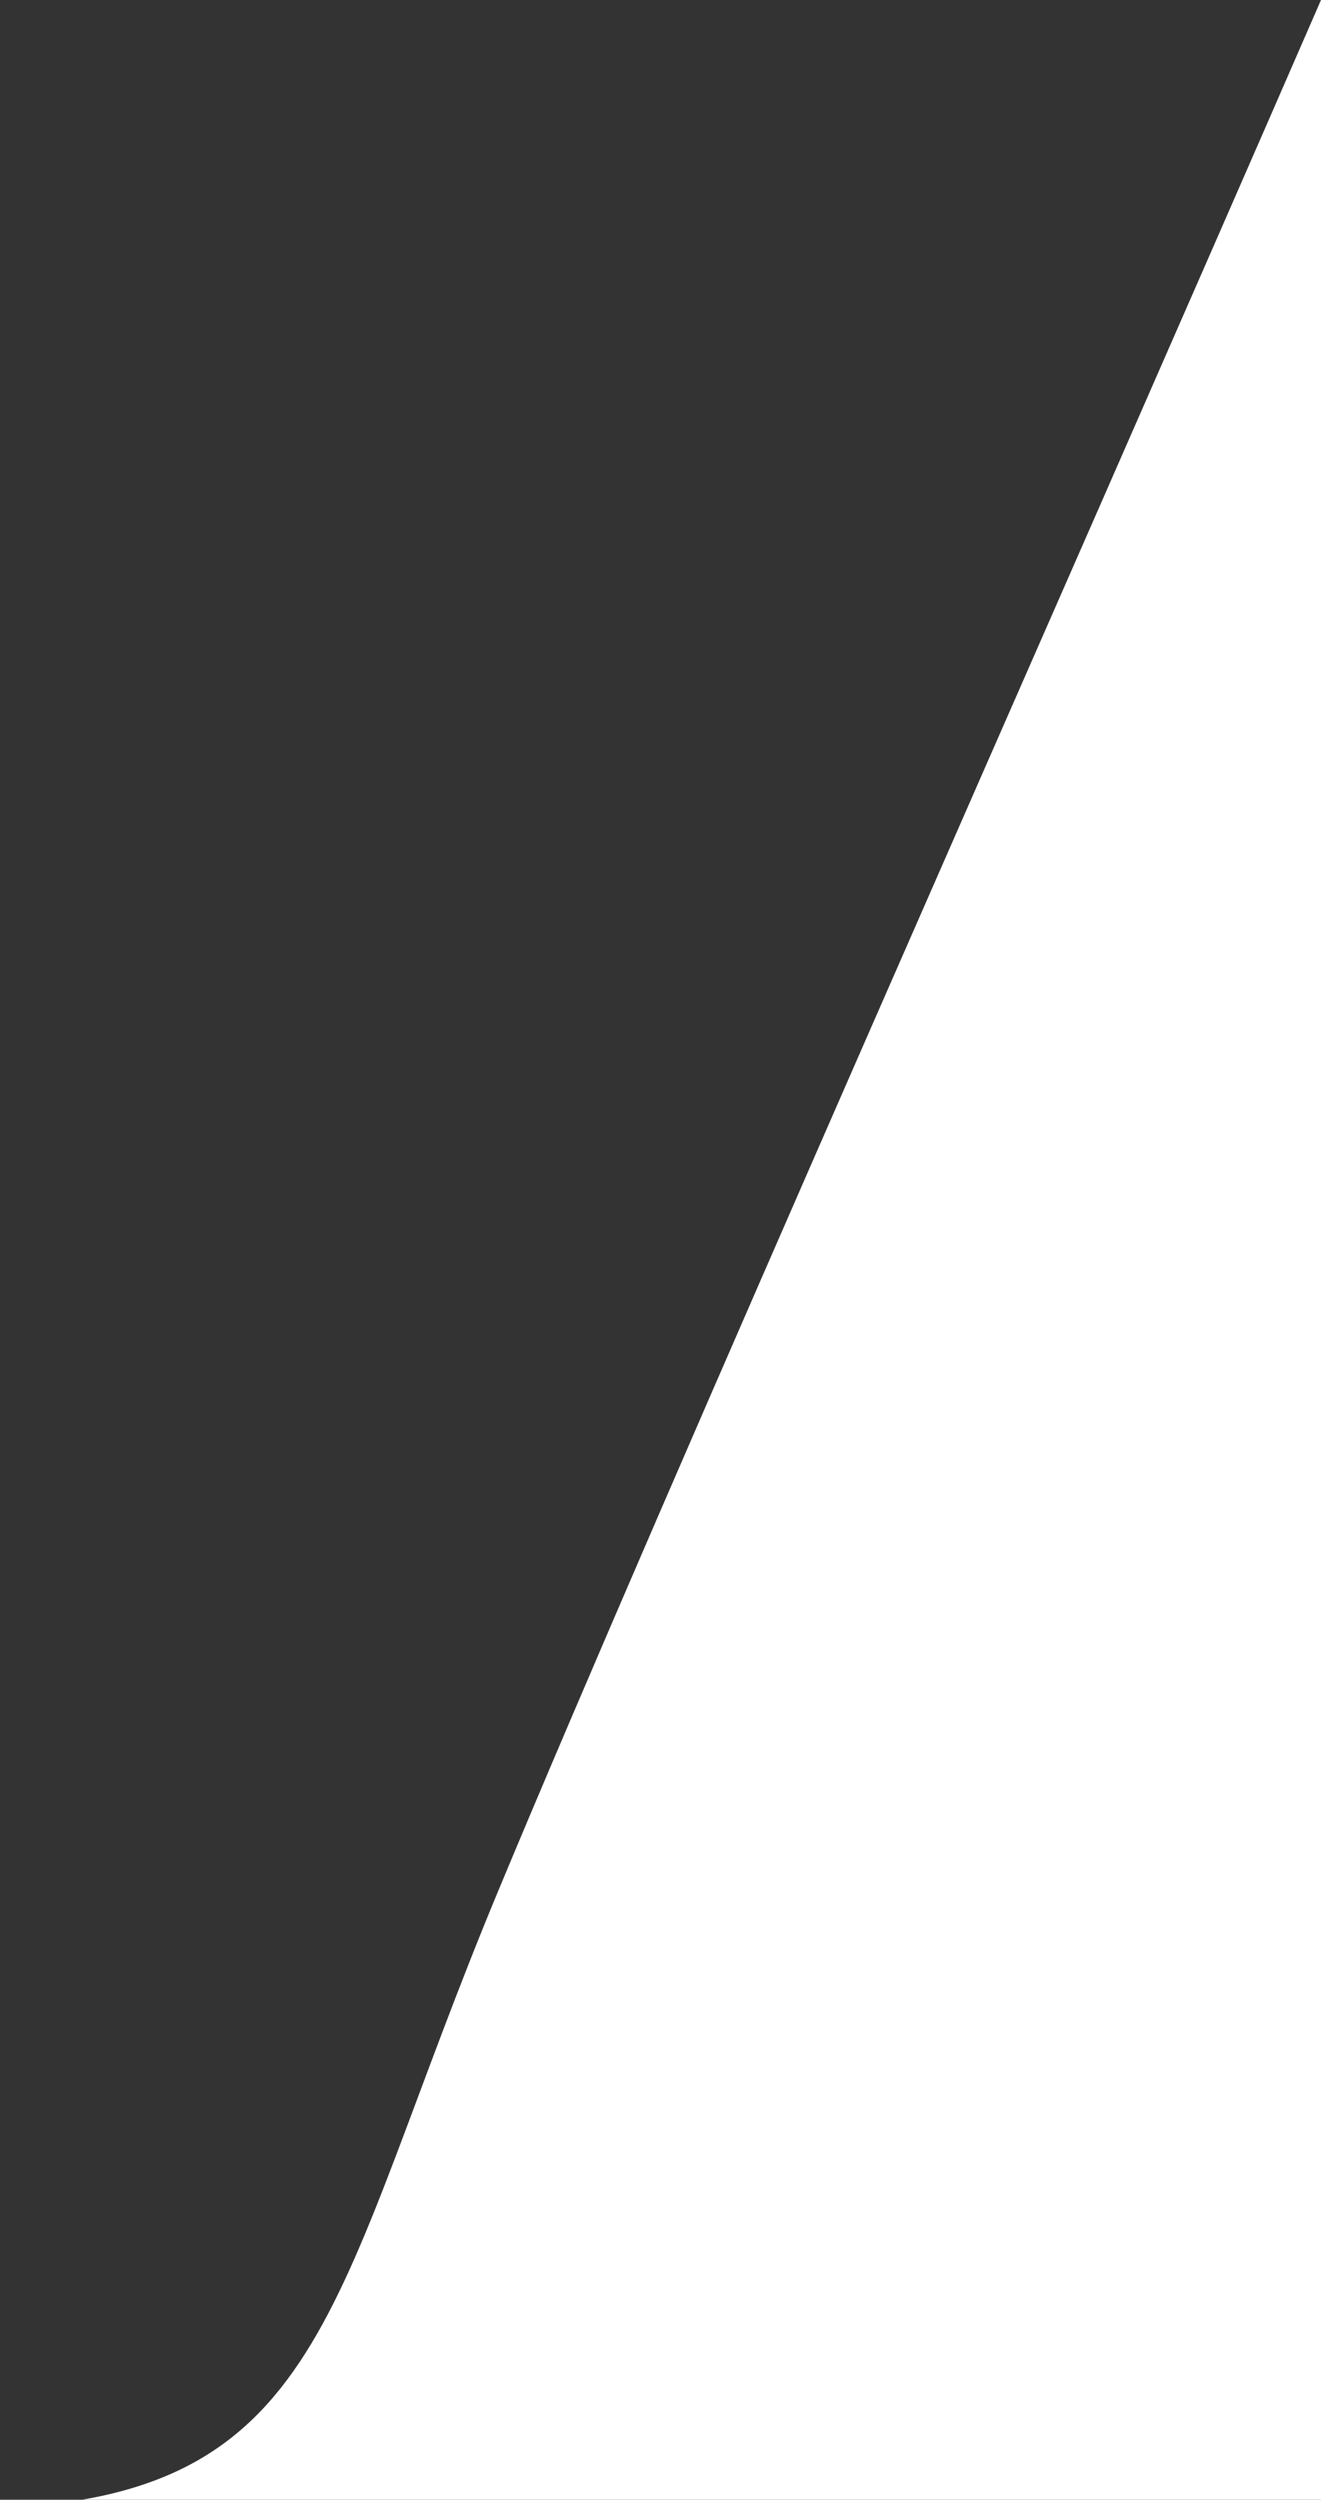 <?xml version="1.0" encoding="utf-8"?>
<!-- Generator: Adobe Illustrator 23.0.0, SVG Export Plug-In . SVG Version: 6.00 Build 0)  -->
<svg version="1.1" id="fd-slide" xmlns="http://www.w3.org/2000/svg" xmlns:xlink="http://www.w3.org/1999/xlink" x="0px" y="0px"
	 viewBox="0 0 167 316" style="enable-background:new 0 0 167 316;" xml:space="preserve">
<rect x="0" y="0" width="167" height="316" fill="#333333" stroke="none"/>
<style type="text/css">
	.st0{fill-rule:evenodd;clip-rule:evenodd;fill:#FFFFFF;}
</style>
<path id="forme" class="st0" d="M168,317c-55.66-0.33-111.34,0.33-167,0c40.77-2.08,40.88-27.27,62-78S132.34,79.66,167,0
	c0.33,0,0.67,0,1,0C168,105.32,168,211.68,168,317z"/>
</svg>
